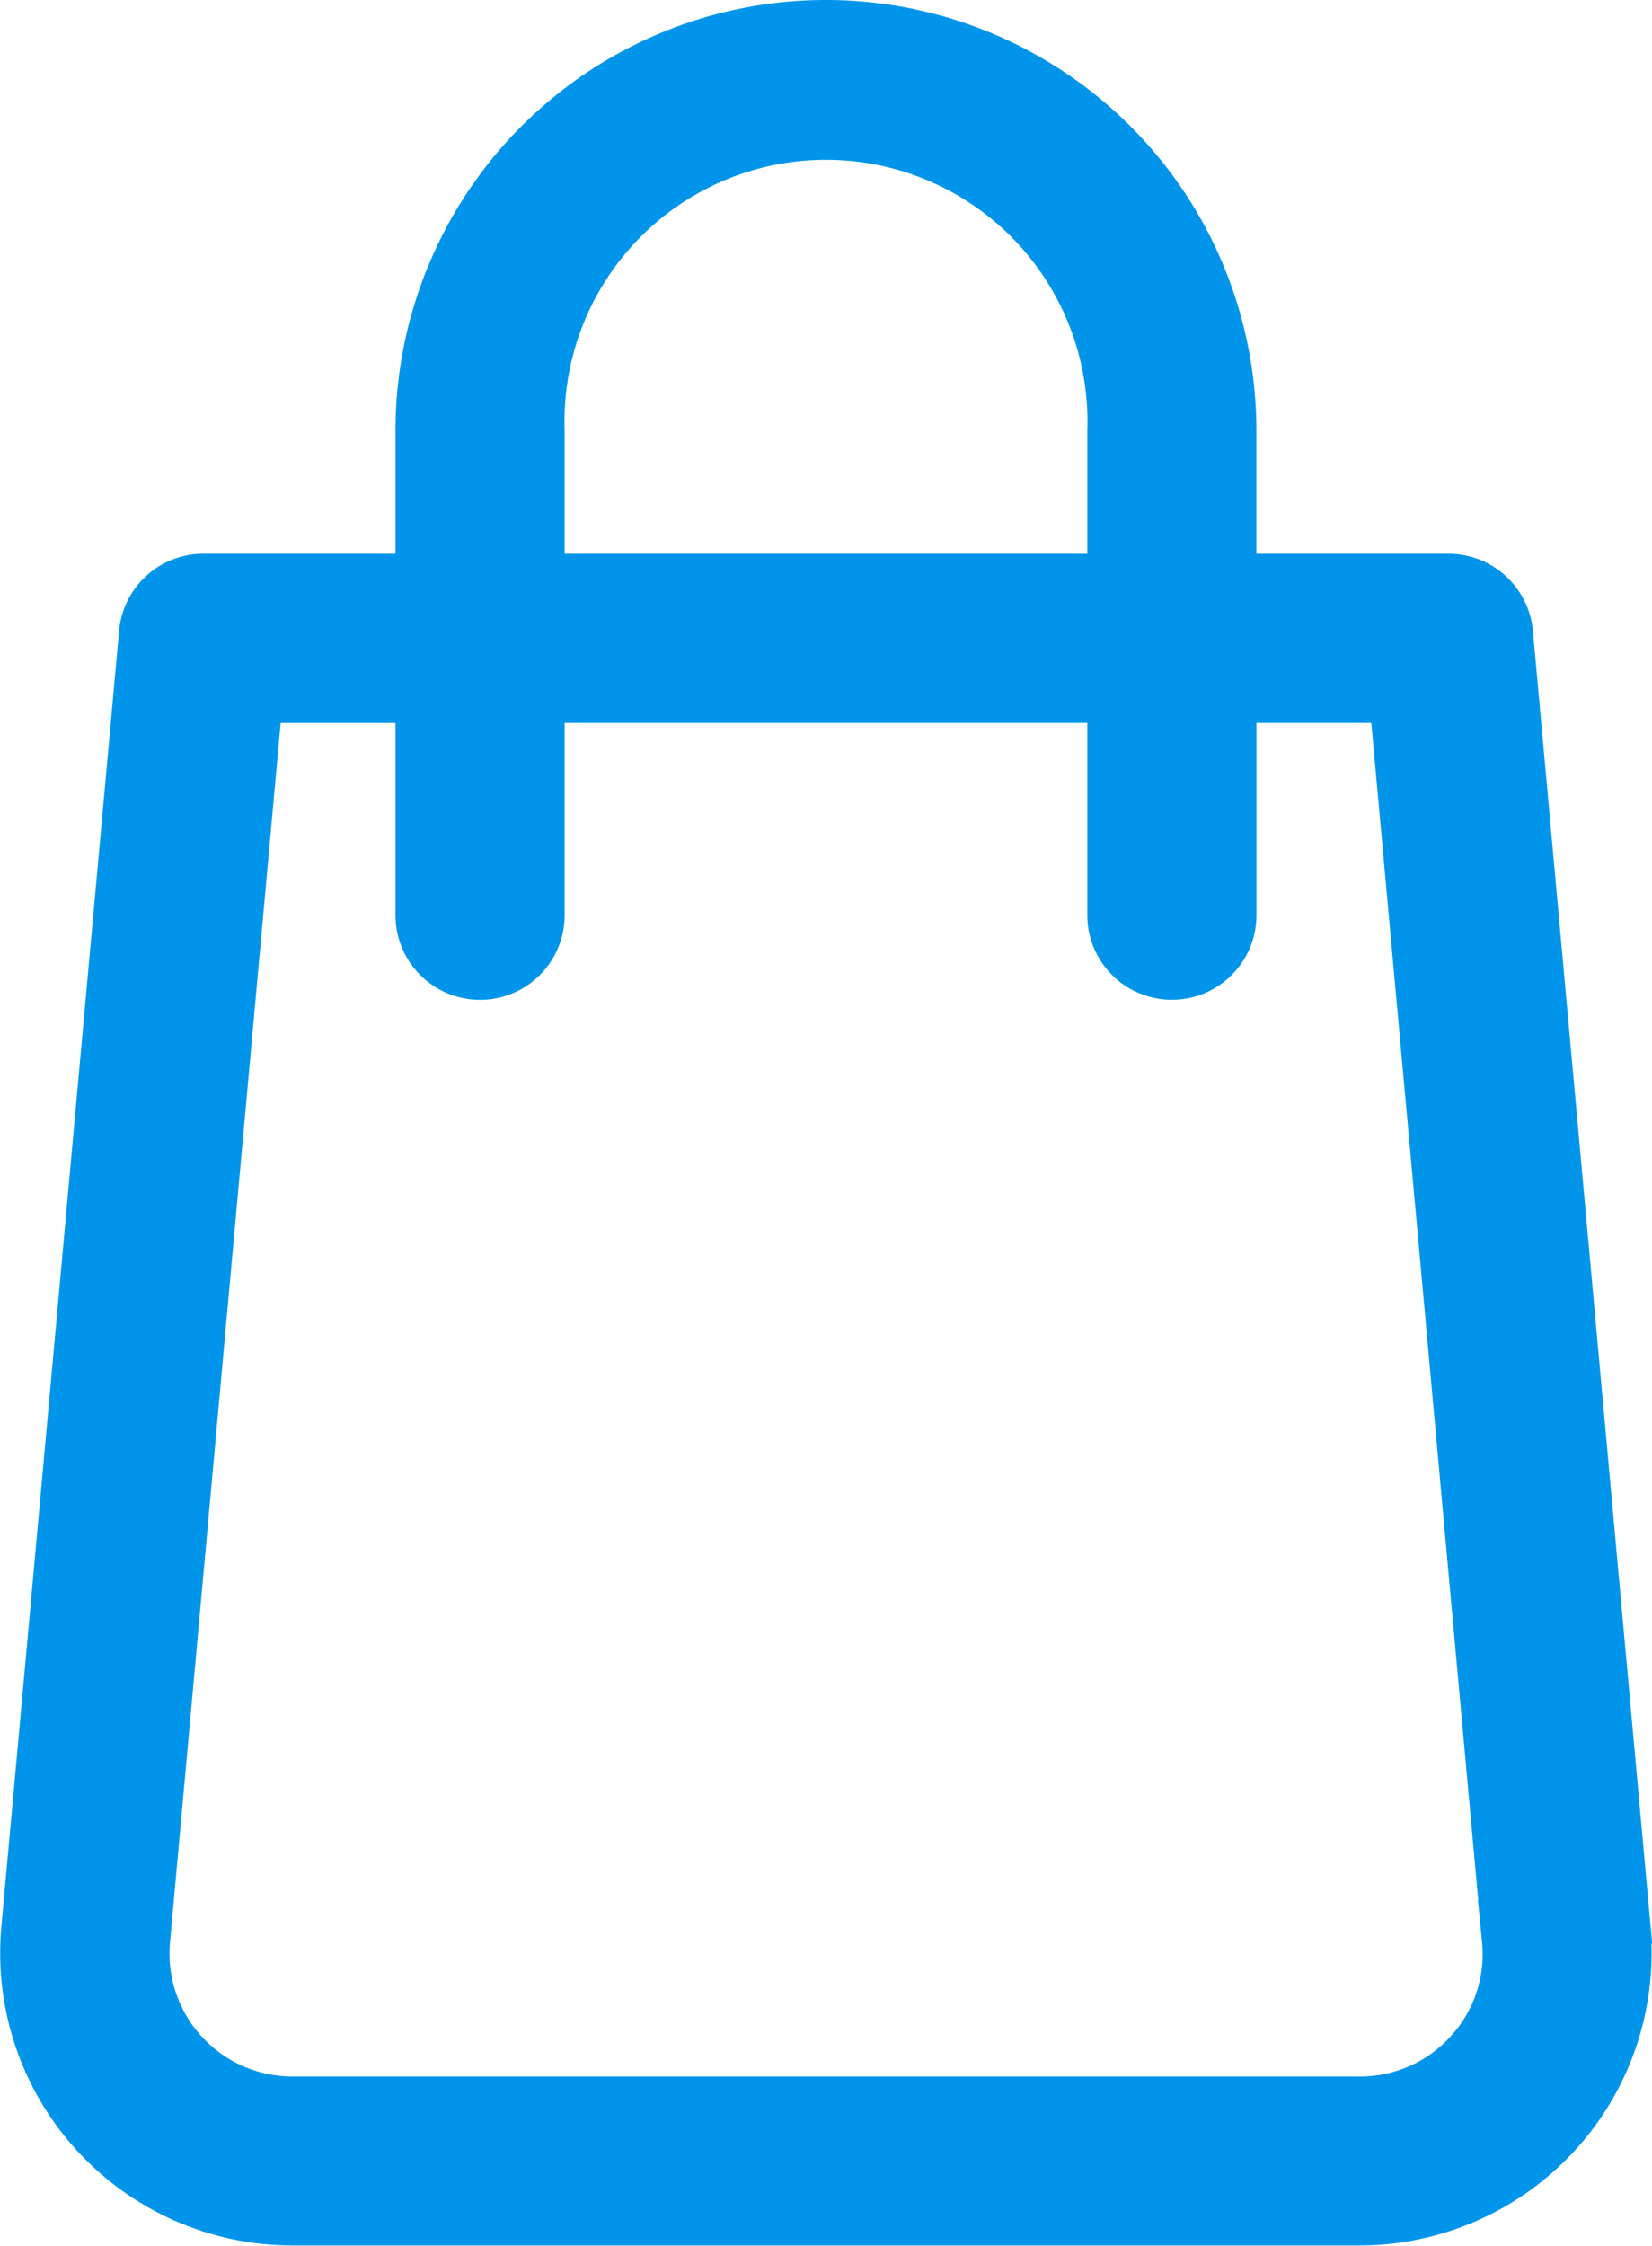 <svg xmlns="http://www.w3.org/2000/svg" width="26.85" height="36.479" viewBox="0 0 26.85 36.479">
  <g id="tasche" transform="translate(-68.304 0.25)">
    <g id="Gruppe_27" data-name="Gruppe 27" transform="translate(68.557)">
      <path id="Pfad_51" data-name="Pfad 51" d="M94.883,31.075,92.969,10.018a1.127,1.127,0,0,0-1.122-1.023H88.474V6.746a6.746,6.746,0,0,0-13.492,0V8.995H71.609a1.123,1.123,0,0,0-1.12,1.023L68.575,31.075a4.5,4.5,0,0,0,4.479,4.9H90.4a4.5,4.5,0,0,0,4.479-4.9ZM77.231,6.746a4.5,4.5,0,1,1,8.995,0V8.995H77.231ZM92.063,33a2.232,2.232,0,0,1-1.662.731H73.055a2.248,2.248,0,0,1-2.237-2.453l1.819-20.034h2.345v3.373a1.124,1.124,0,1,0,2.249,0V11.243h8.995v3.373a1.124,1.124,0,0,0,2.249,0V11.243h2.345l1.821,20.036A2.22,2.22,0,0,1,92.063,33Z" transform="translate(-68.557)" fill="#0095eb" stroke="#0095ea" stroke-width="0.5"/>
    </g>
  </g>
</svg>
